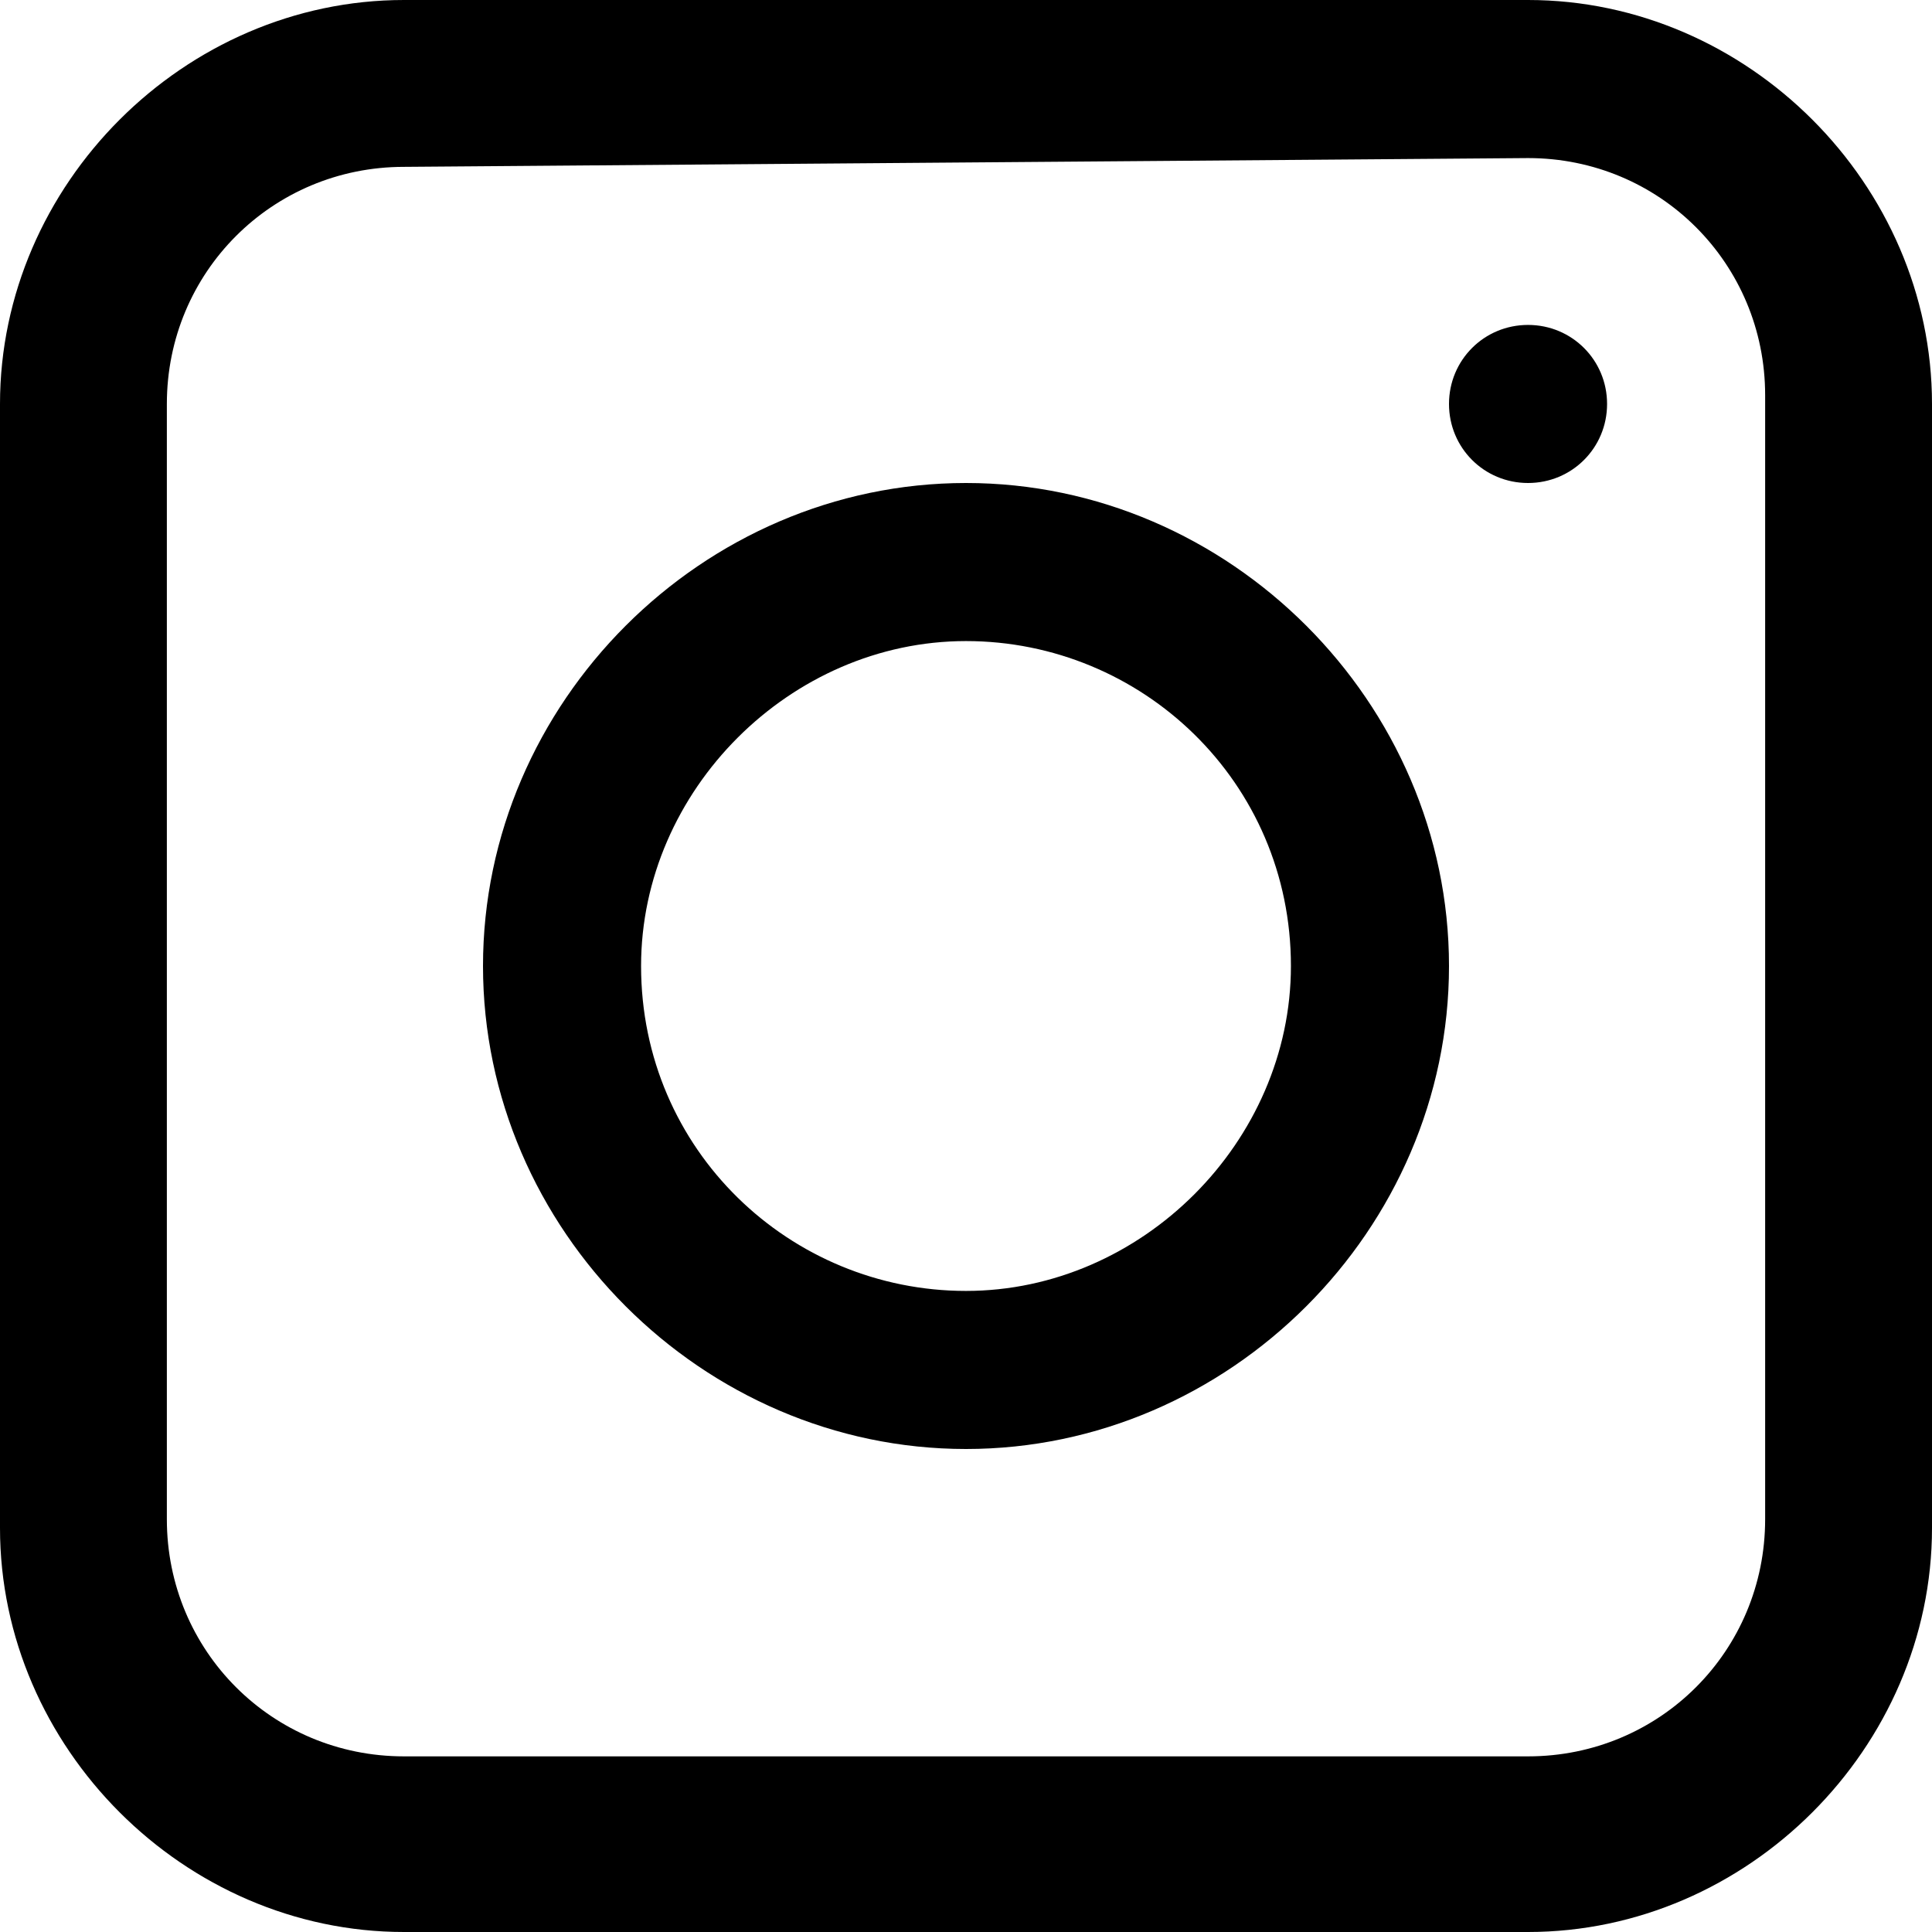 <?xml version="1.0" encoding="utf-8"?>
<!-- Generator: Adobe Illustrator 26.0.0, SVG Export Plug-In . SVG Version: 6.00 Build 0)  -->
<svg version="1.1" id="レイヤー_1" xmlns="http://www.w3.org/2000/svg" xmlns:xlink="http://www.w3.org/1999/xlink" x="0px"
	 y="0px" viewBox="0 0 22 22" style="enable-background:new 0 0 22 22;" xml:space="preserve">
<path d="M17.4,1.8c1.5,0,2.7,1.2,2.7,2.7v12.8c0,1.5-1.2,2.7-2.7,2.7H4.6c-1.5,0-2.7-1.2-2.7-2.7V4.6c0-1.5,1.2-2.7,2.7-2.7
	L17.4,1.8L17.4,1.8z M17.4,0H4.6C2.1,0,0,2.1,0,4.6v12.8C0,19.9,2.1,22,4.6,22h12.8c2.5,0,4.6-2.1,4.6-4.6V4.6C22,2.1,19.9,0,17.4,0
	z M11,5.5C8,5.5,5.5,8,5.5,11S8,16.5,11,16.5s5.5-2.5,5.5-5.5S14,5.5,11,5.5z M11,14.7c-2,0-3.7-1.6-3.7-3.7C7.3,9,9,7.3,11,7.3
	s3.7,1.6,3.7,3.7C14.7,13,13,14.7,11,14.7z M17.4,5.5c-0.5,0-0.9-0.4-0.9-0.9s0.4-0.9,0.9-0.9s0.9,0.4,0.9,0.9S17.9,5.5,17.4,5.5z"
	/>
</svg>
